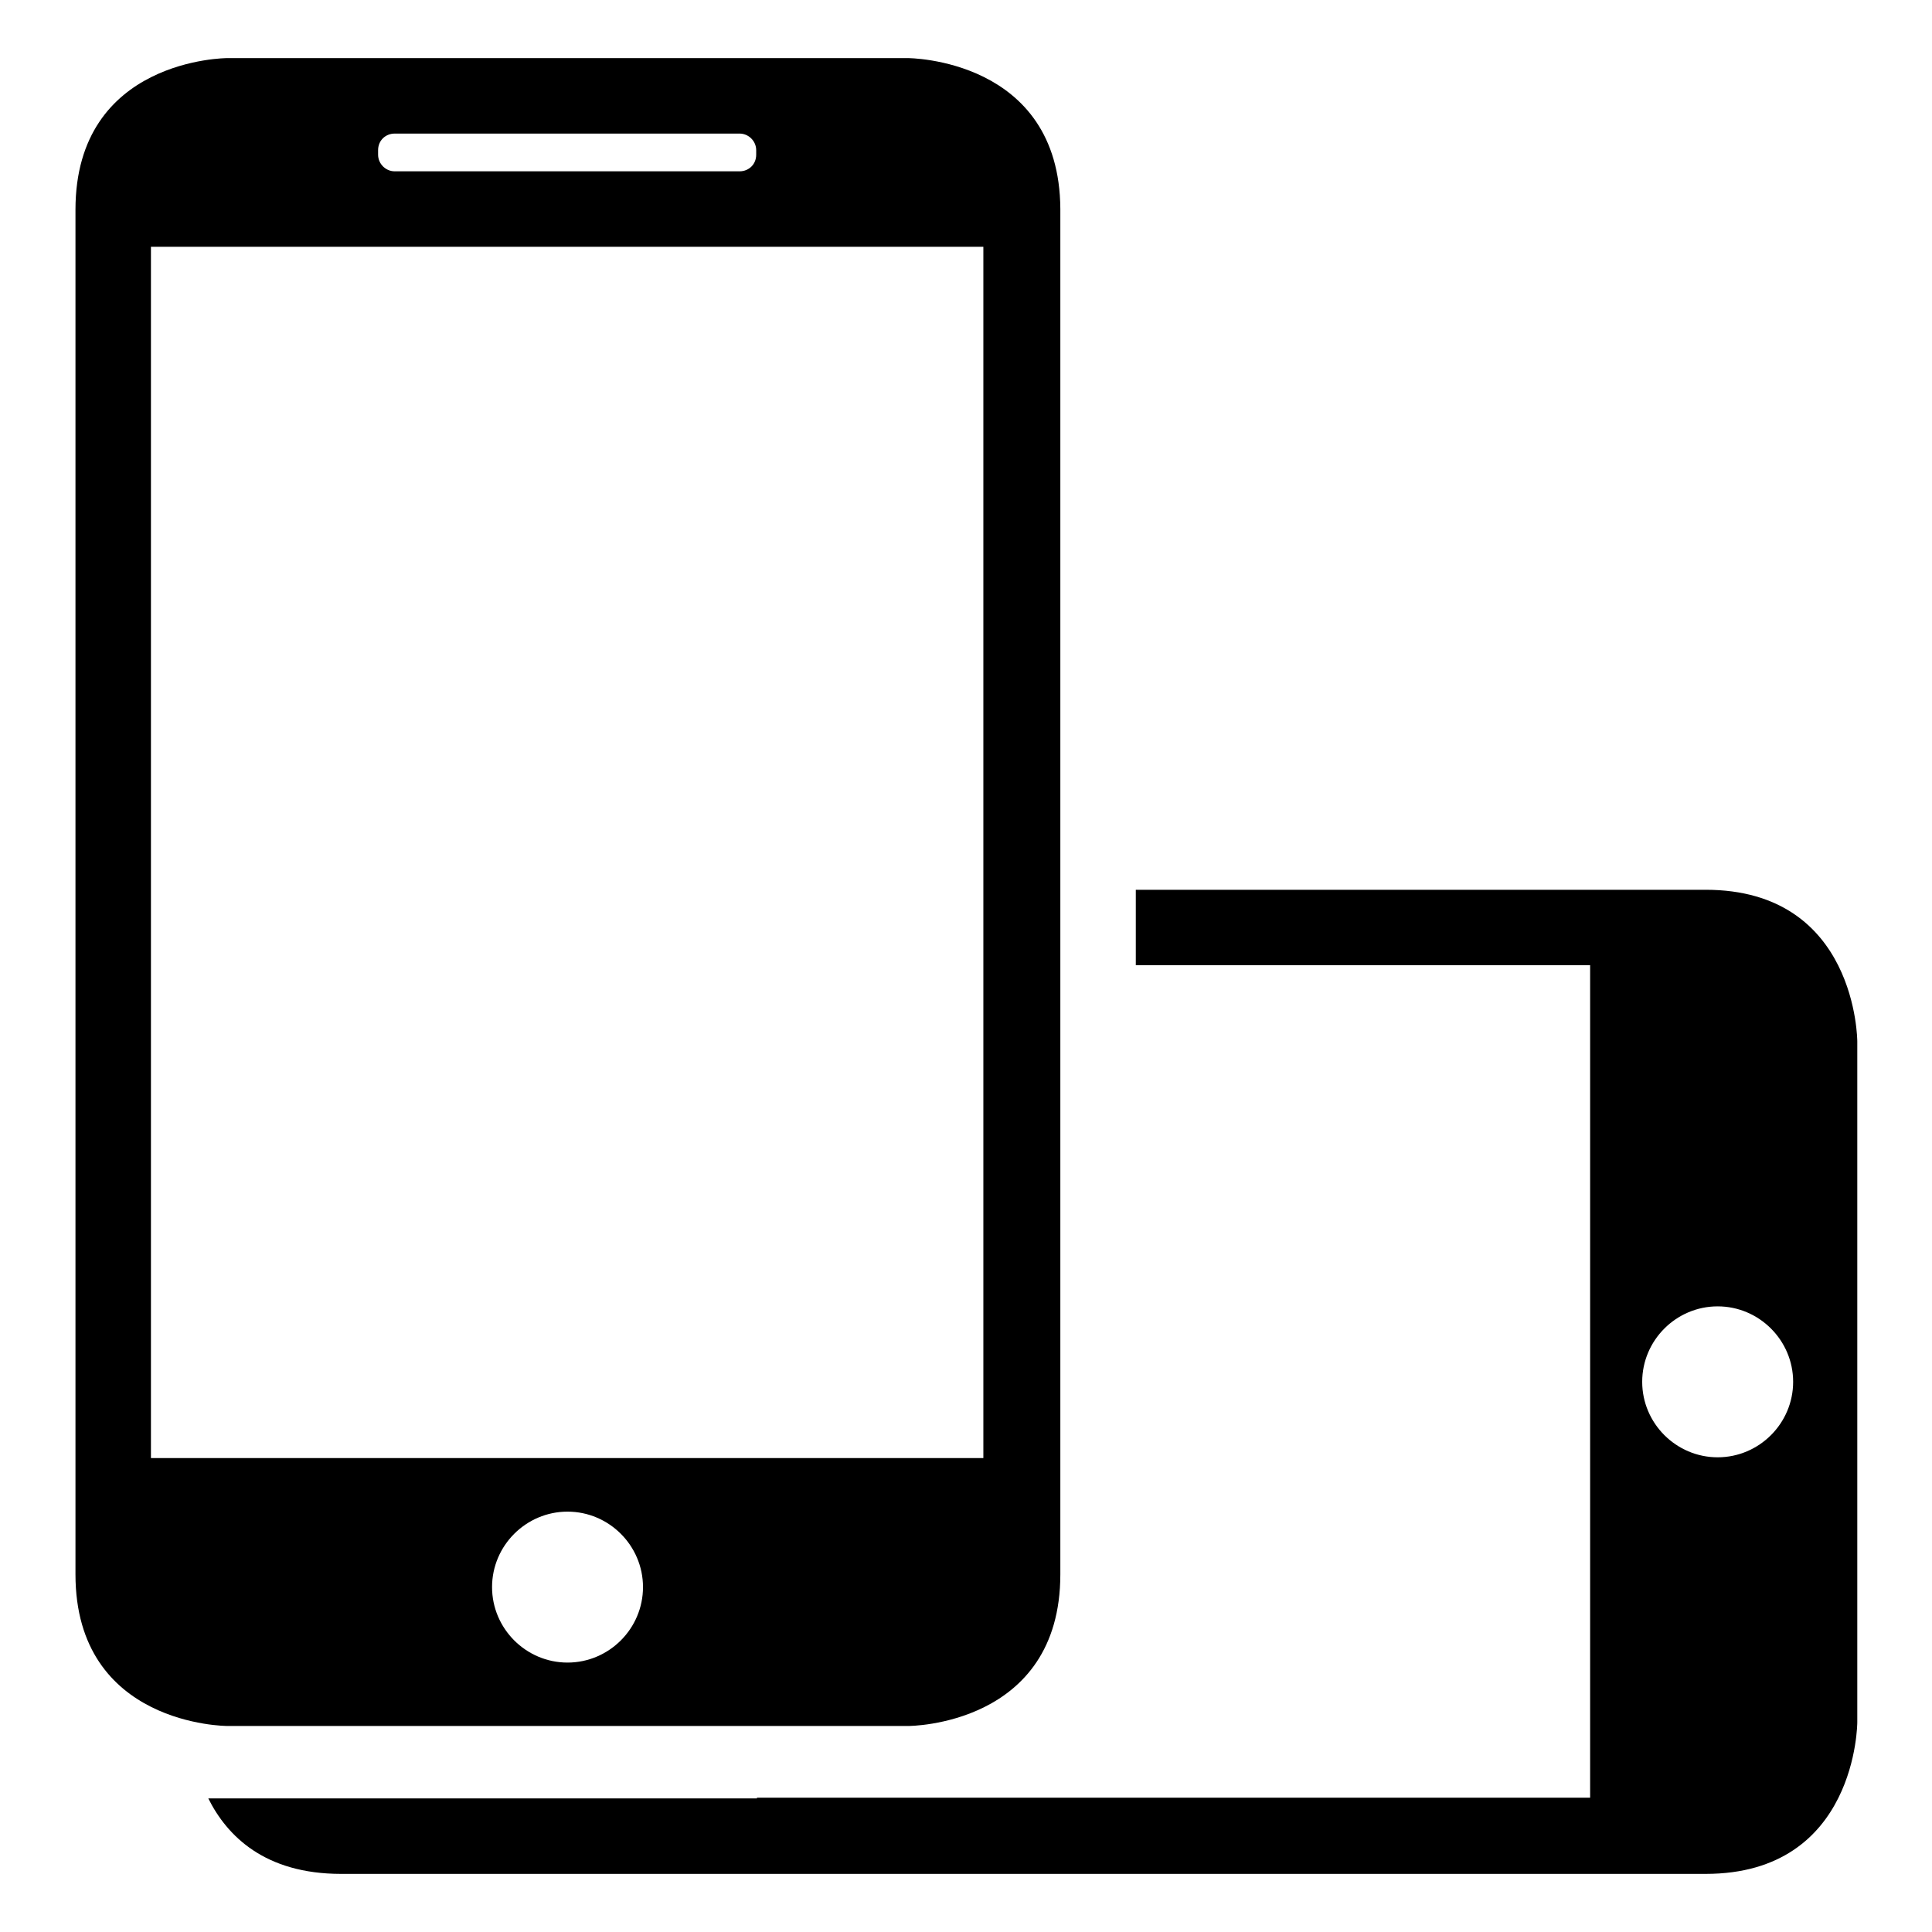 <?xml version="1.0" encoding="utf-8"?>
<!-- Svg Vector Icons : http://www.onlinewebfonts.com/icon -->
<!DOCTYPE svg PUBLIC "-//W3C//DTD SVG 1.1//EN" "http://www.w3.org/Graphics/SVG/1.1/DTD/svg11.dtd">
<svg version="1.1" xmlns="http://www.w3.org/2000/svg" xmlns:xlink="http://www.w3.org/1999/xlink" x="0px" y="0px" viewBox="0 0 256 256" enable-background="new 0 0 256 256" xml:space="preserve">
<g><g><g><g><path fill="#000000" d="M120.3,7.7H30.1c0,0-20.1,0-20.1,20.1v180.8c0,20.1,20.1,20.1,20.1,20.1h90.3c0,0,20.1,0,20.1-20.1V27.7C140.4,7.7,120.3,7.7,120.3,7.7z M50.1,19.9c0-1.3,1-2.2,2.2-2.2H98c1.2,0,2.2,1,2.2,2.2v0.6c0,1.3-1,2.2-2.2,2.2H52.3c-1.2,0-2.2-1-2.2-2.2V19.9L50.1,19.9z M75.2,220.3c-5.5,0-10-4.5-10-10c0-5.5,4.5-10,10-10c5.5,0,10,4.5,10,10S80.7,220.3,75.2,220.3z M130.3,193.2H20V32.7h110.3V193.2z"/><path fill="#000000" d="M100.3,238.3H27.6c2.5,5,7.5,10,17.6,10h180.8c20.1,0,20.1-20.1,20.1-20.1V138c0,0,0-20.1-20.1-20.1h-75.5v10h60.2v110.3H100.3z M227.6,173.1c5.5,0,10,4.5,10,10c0,5.5-4.5,10-10,10c-5.5,0-10-4.5-10-10C217.6,177.6,222.1,173.1,227.6,173.1z"/></g></g><g></g><g></g><g></g><g></g><g></g><g></g><g></g><g></g><g></g><g></g><g></g><g></g><g></g><g></g><g></g></g></g>
</svg>